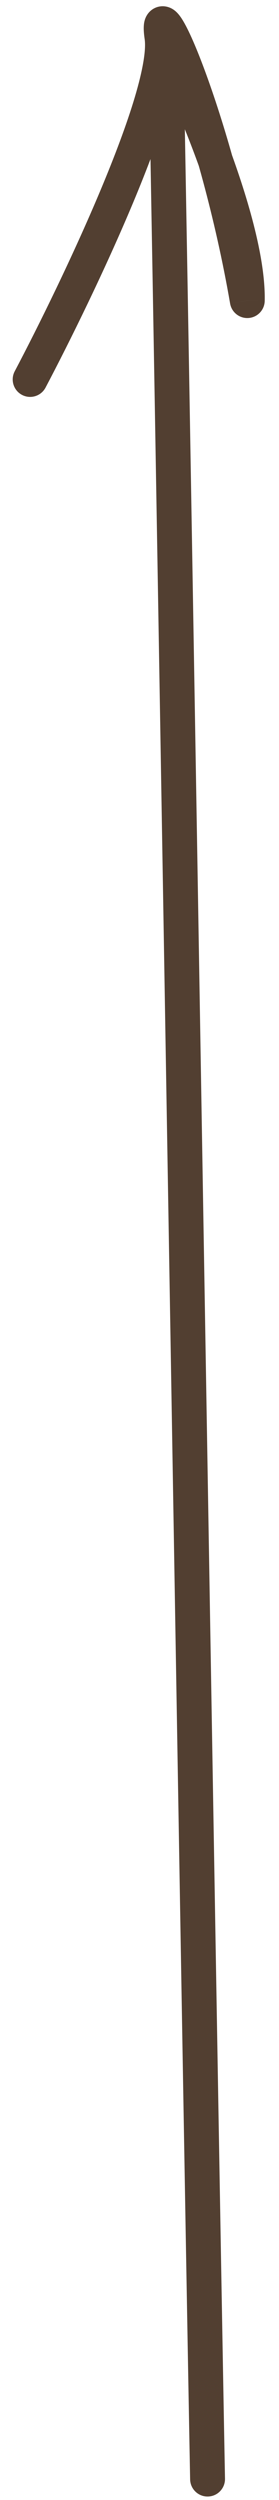 <?xml version="1.0" encoding="UTF-8"?> <svg xmlns="http://www.w3.org/2000/svg" width="16" height="143" viewBox="0 0 16 143" fill="none"><path d="M12.903 141.785C12.913 142.337 12.474 142.793 11.921 142.803C11.369 142.814 10.913 142.374 10.903 141.822L12.903 141.785ZM9.534 3.801L10.524 3.657L10.533 3.719L10.534 3.782L9.534 3.801ZM14.182 17.193L15.181 17.213C15.171 17.728 14.771 18.151 14.257 18.19C13.743 18.229 13.284 17.871 13.196 17.363L14.182 17.193ZM2.612 22.171C2.354 22.659 1.749 22.846 1.261 22.588C0.773 22.33 0.586 21.725 0.844 21.237L2.612 22.171ZM10.903 141.822C10.635 127.514 10.161 99.343 9.695 71.585C9.23 43.826 8.771 16.48 8.534 3.819L10.534 3.782C10.771 16.445 11.229 43.794 11.695 71.552C12.161 99.311 12.635 127.479 12.903 141.785L10.903 141.822ZM8.544 3.945L8.296 2.24L10.275 1.952L10.524 3.657L8.544 3.945ZM10.151 1.595C10.602 2.373 11.872 5.043 13.015 8.086C14.145 11.095 15.234 14.679 15.181 17.213L13.182 17.172C13.225 15.066 12.278 11.812 11.143 8.789C10.02 5.799 8.794 3.242 8.421 2.597L10.151 1.595ZM13.196 17.363C12.339 12.41 11.01 7.862 9.962 4.978C9.428 3.509 8.994 2.551 8.757 2.176C8.692 2.073 8.695 2.101 8.767 2.161C8.795 2.186 8.947 2.313 9.202 2.348C9.549 2.396 9.868 2.247 10.059 2.014C10.2 1.843 10.23 1.679 10.235 1.653C10.244 1.607 10.242 1.588 10.242 1.612C10.242 1.659 10.248 1.765 10.275 1.952L8.296 2.24C8.263 2.011 8.241 1.793 8.242 1.603C8.243 1.508 8.249 1.392 8.272 1.27C8.292 1.169 8.345 0.95 8.514 0.744C8.733 0.477 9.087 0.313 9.475 0.367C9.771 0.408 9.97 0.561 10.052 0.629C10.23 0.779 10.363 0.973 10.448 1.108C10.813 1.685 11.308 2.828 11.841 4.295C12.928 7.282 14.288 11.944 15.167 17.022L13.196 17.363ZM10.275 1.952C10.431 3.024 10.122 4.536 9.65 6.122C9.162 7.762 8.442 9.663 7.631 11.601C6.007 15.478 3.982 19.577 2.612 22.171L0.844 21.237C2.194 18.68 4.191 14.636 5.786 10.828C6.584 8.922 7.274 7.095 7.733 5.552C8.208 3.955 8.382 2.829 8.296 2.24L10.275 1.952Z" fill="#523F31"></path></svg> 